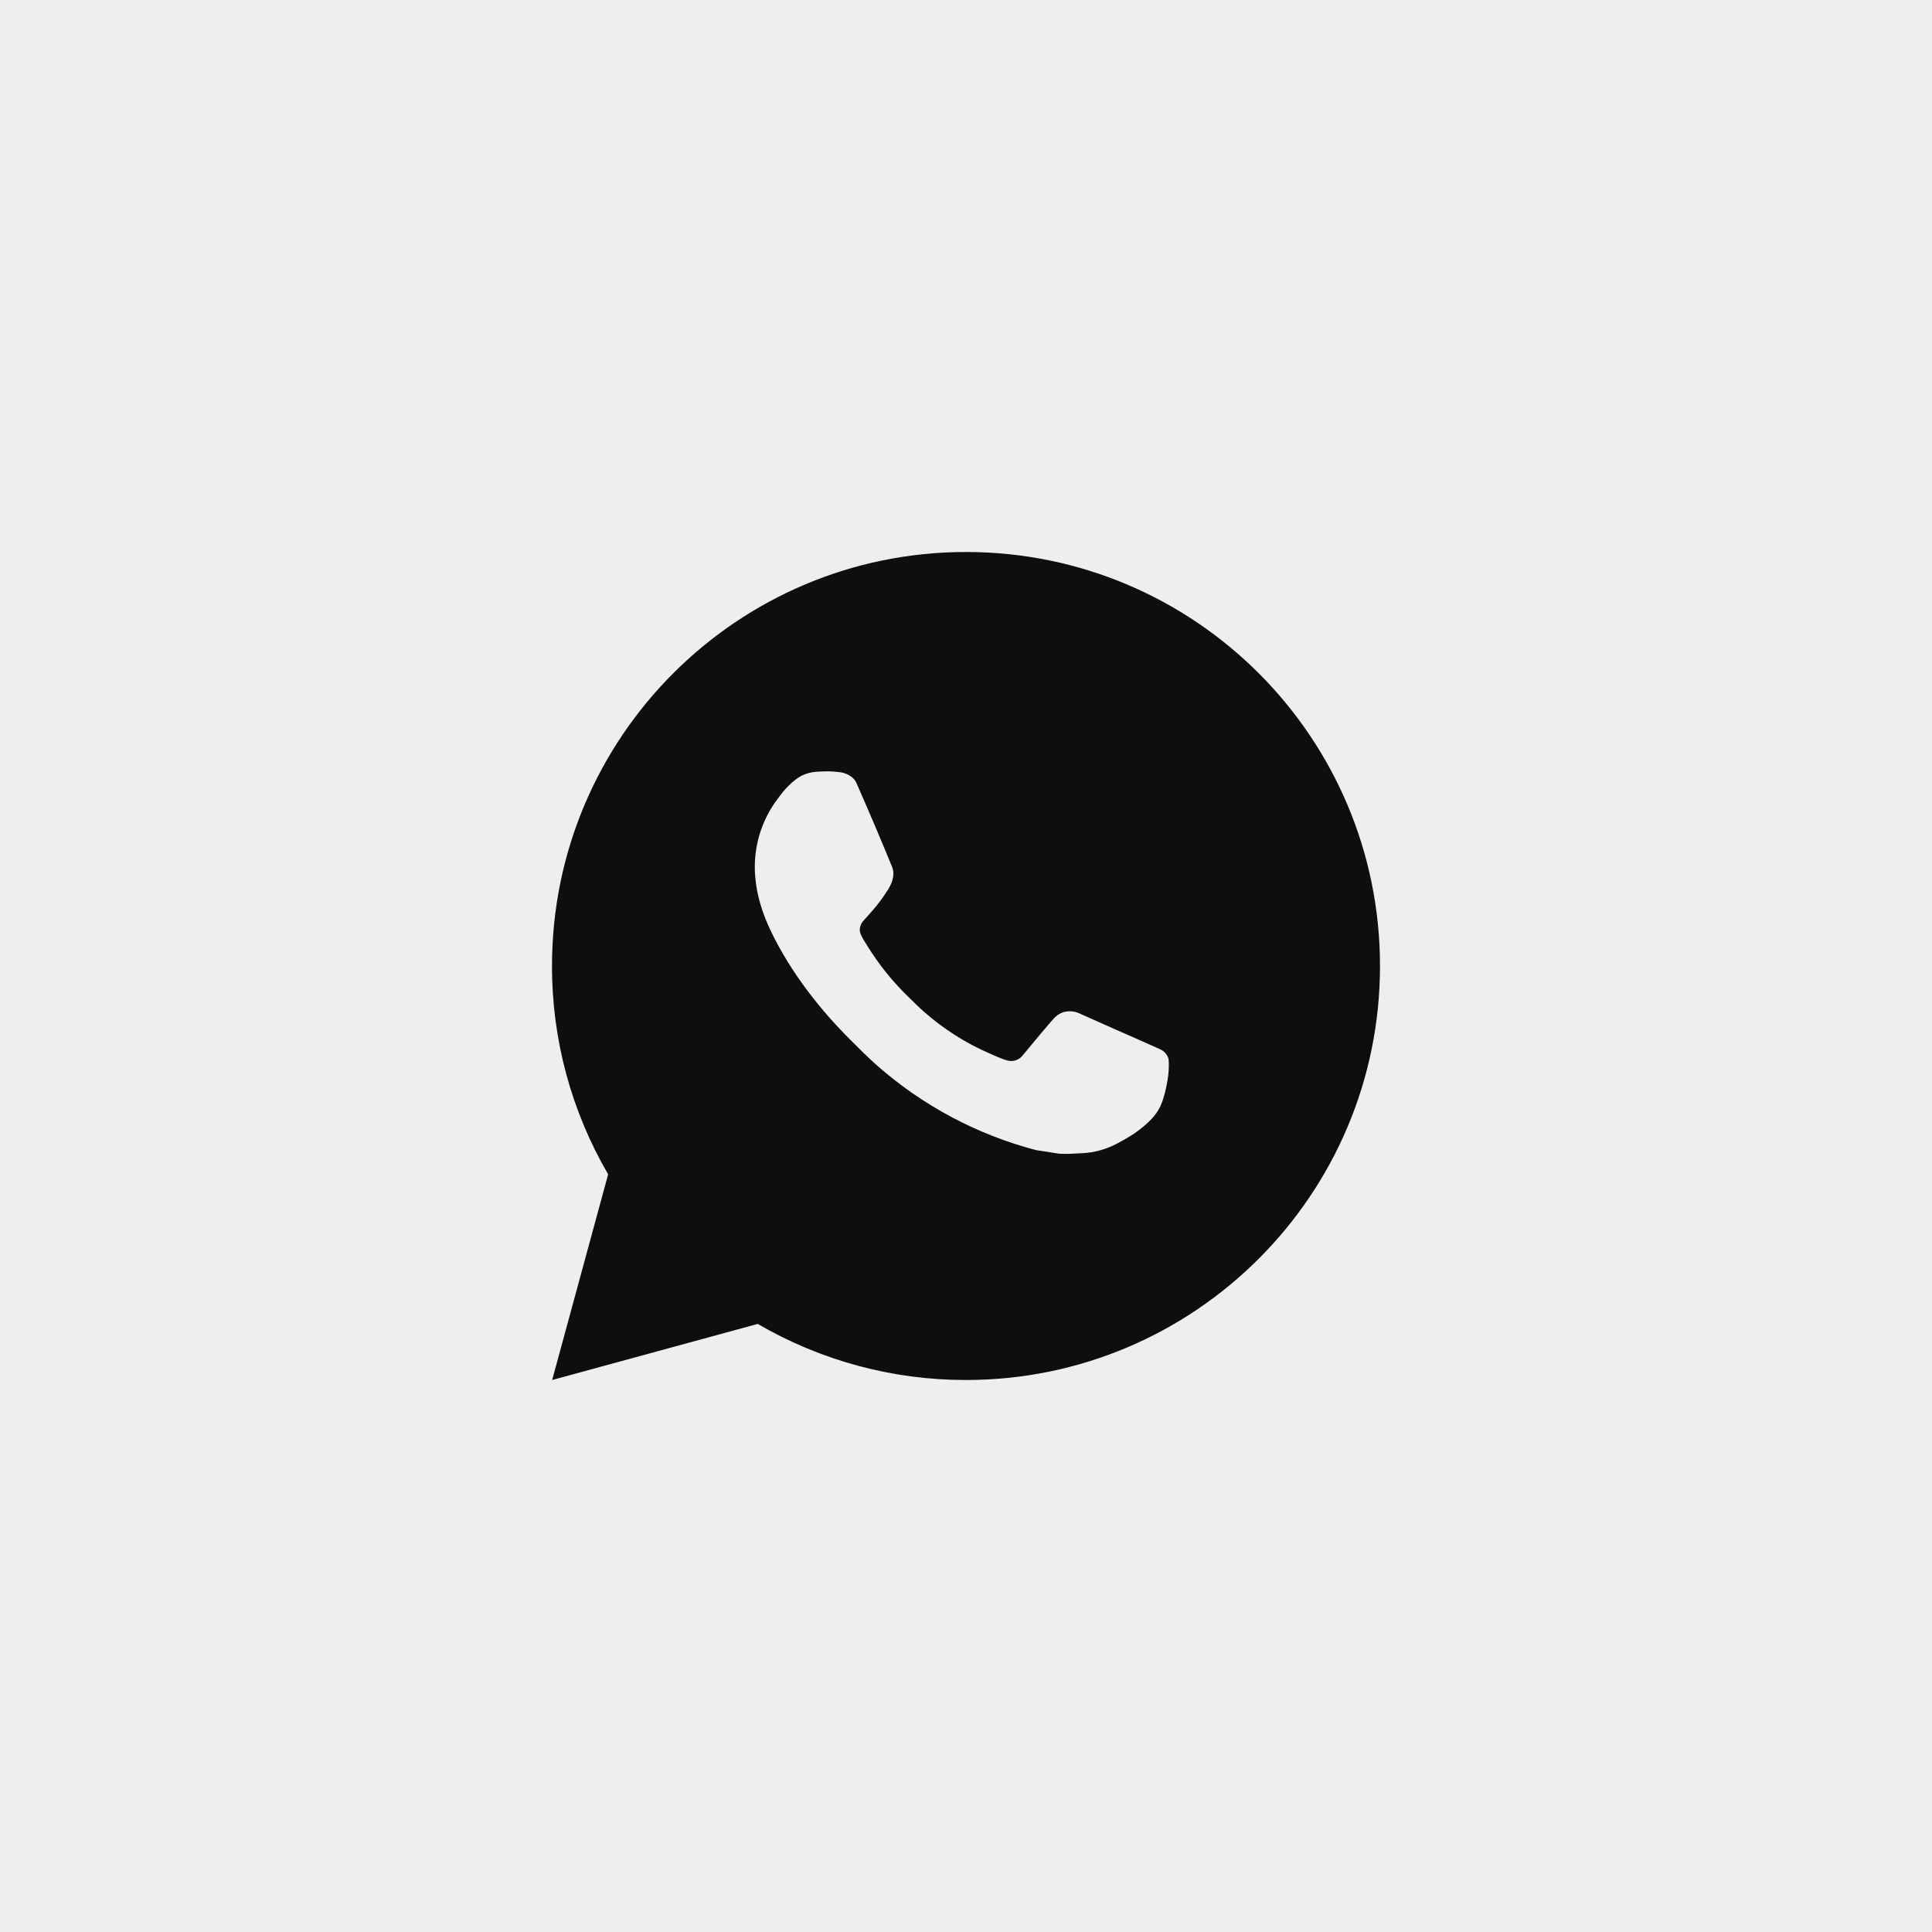 <?xml version="1.0" encoding="UTF-8"?> <svg xmlns="http://www.w3.org/2000/svg" width="35" height="35" viewBox="0 0 35 35" fill="none"><rect width="35" height="35" fill="#EEEEF0"></rect><path d="M17.5 10C21.642 10 25 13.358 25 17.5C25 21.642 21.642 25 17.5 25C16.175 25.002 14.873 24.651 13.727 23.984L10.003 25L11.017 21.274C10.349 20.129 9.998 18.826 10 17.5C10 13.358 13.358 10 17.5 10ZM14.944 13.975L14.794 13.981C14.697 13.987 14.602 14.012 14.515 14.056C14.434 14.102 14.359 14.16 14.294 14.227C14.204 14.312 14.153 14.385 14.099 14.457C13.821 14.817 13.672 15.26 13.674 15.715C13.676 16.082 13.772 16.44 13.922 16.775C14.229 17.451 14.733 18.168 15.399 18.831C15.56 18.991 15.717 19.151 15.887 19.301C16.714 20.029 17.7 20.555 18.767 20.835L19.193 20.901C19.331 20.908 19.47 20.898 19.61 20.891C19.828 20.88 20.041 20.82 20.235 20.718C20.333 20.667 20.429 20.612 20.522 20.552C20.522 20.552 20.554 20.532 20.616 20.485C20.717 20.41 20.779 20.357 20.863 20.269C20.925 20.204 20.979 20.129 21.02 20.043C21.079 19.92 21.137 19.687 21.162 19.493C21.18 19.344 21.174 19.263 21.172 19.213C21.169 19.133 21.102 19.049 21.029 19.014L20.593 18.819C20.593 18.819 19.941 18.534 19.541 18.353C19.5 18.334 19.455 18.324 19.41 18.322C19.358 18.317 19.306 18.323 19.257 18.339C19.209 18.355 19.164 18.382 19.126 18.417C19.122 18.416 19.072 18.459 18.53 19.116C18.499 19.157 18.456 19.189 18.407 19.206C18.358 19.224 18.304 19.226 18.254 19.213C18.205 19.2 18.157 19.183 18.11 19.163C18.017 19.125 17.985 19.11 17.922 19.082C17.491 18.895 17.093 18.641 16.74 18.33C16.646 18.248 16.558 18.158 16.468 18.071C16.173 17.788 15.916 17.468 15.703 17.12L15.659 17.049C15.627 17.001 15.601 16.949 15.582 16.895C15.554 16.785 15.628 16.696 15.628 16.696C15.628 16.696 15.81 16.497 15.895 16.389C15.977 16.284 16.047 16.181 16.092 16.109C16.181 15.966 16.209 15.82 16.162 15.707C15.952 15.194 15.735 14.683 15.511 14.176C15.467 14.075 15.335 14.004 15.216 13.989C15.176 13.985 15.135 13.98 15.095 13.977C14.994 13.972 14.893 13.973 14.793 13.98L14.943 13.974L14.944 13.975Z" fill="#100D0F"></path></svg> 
